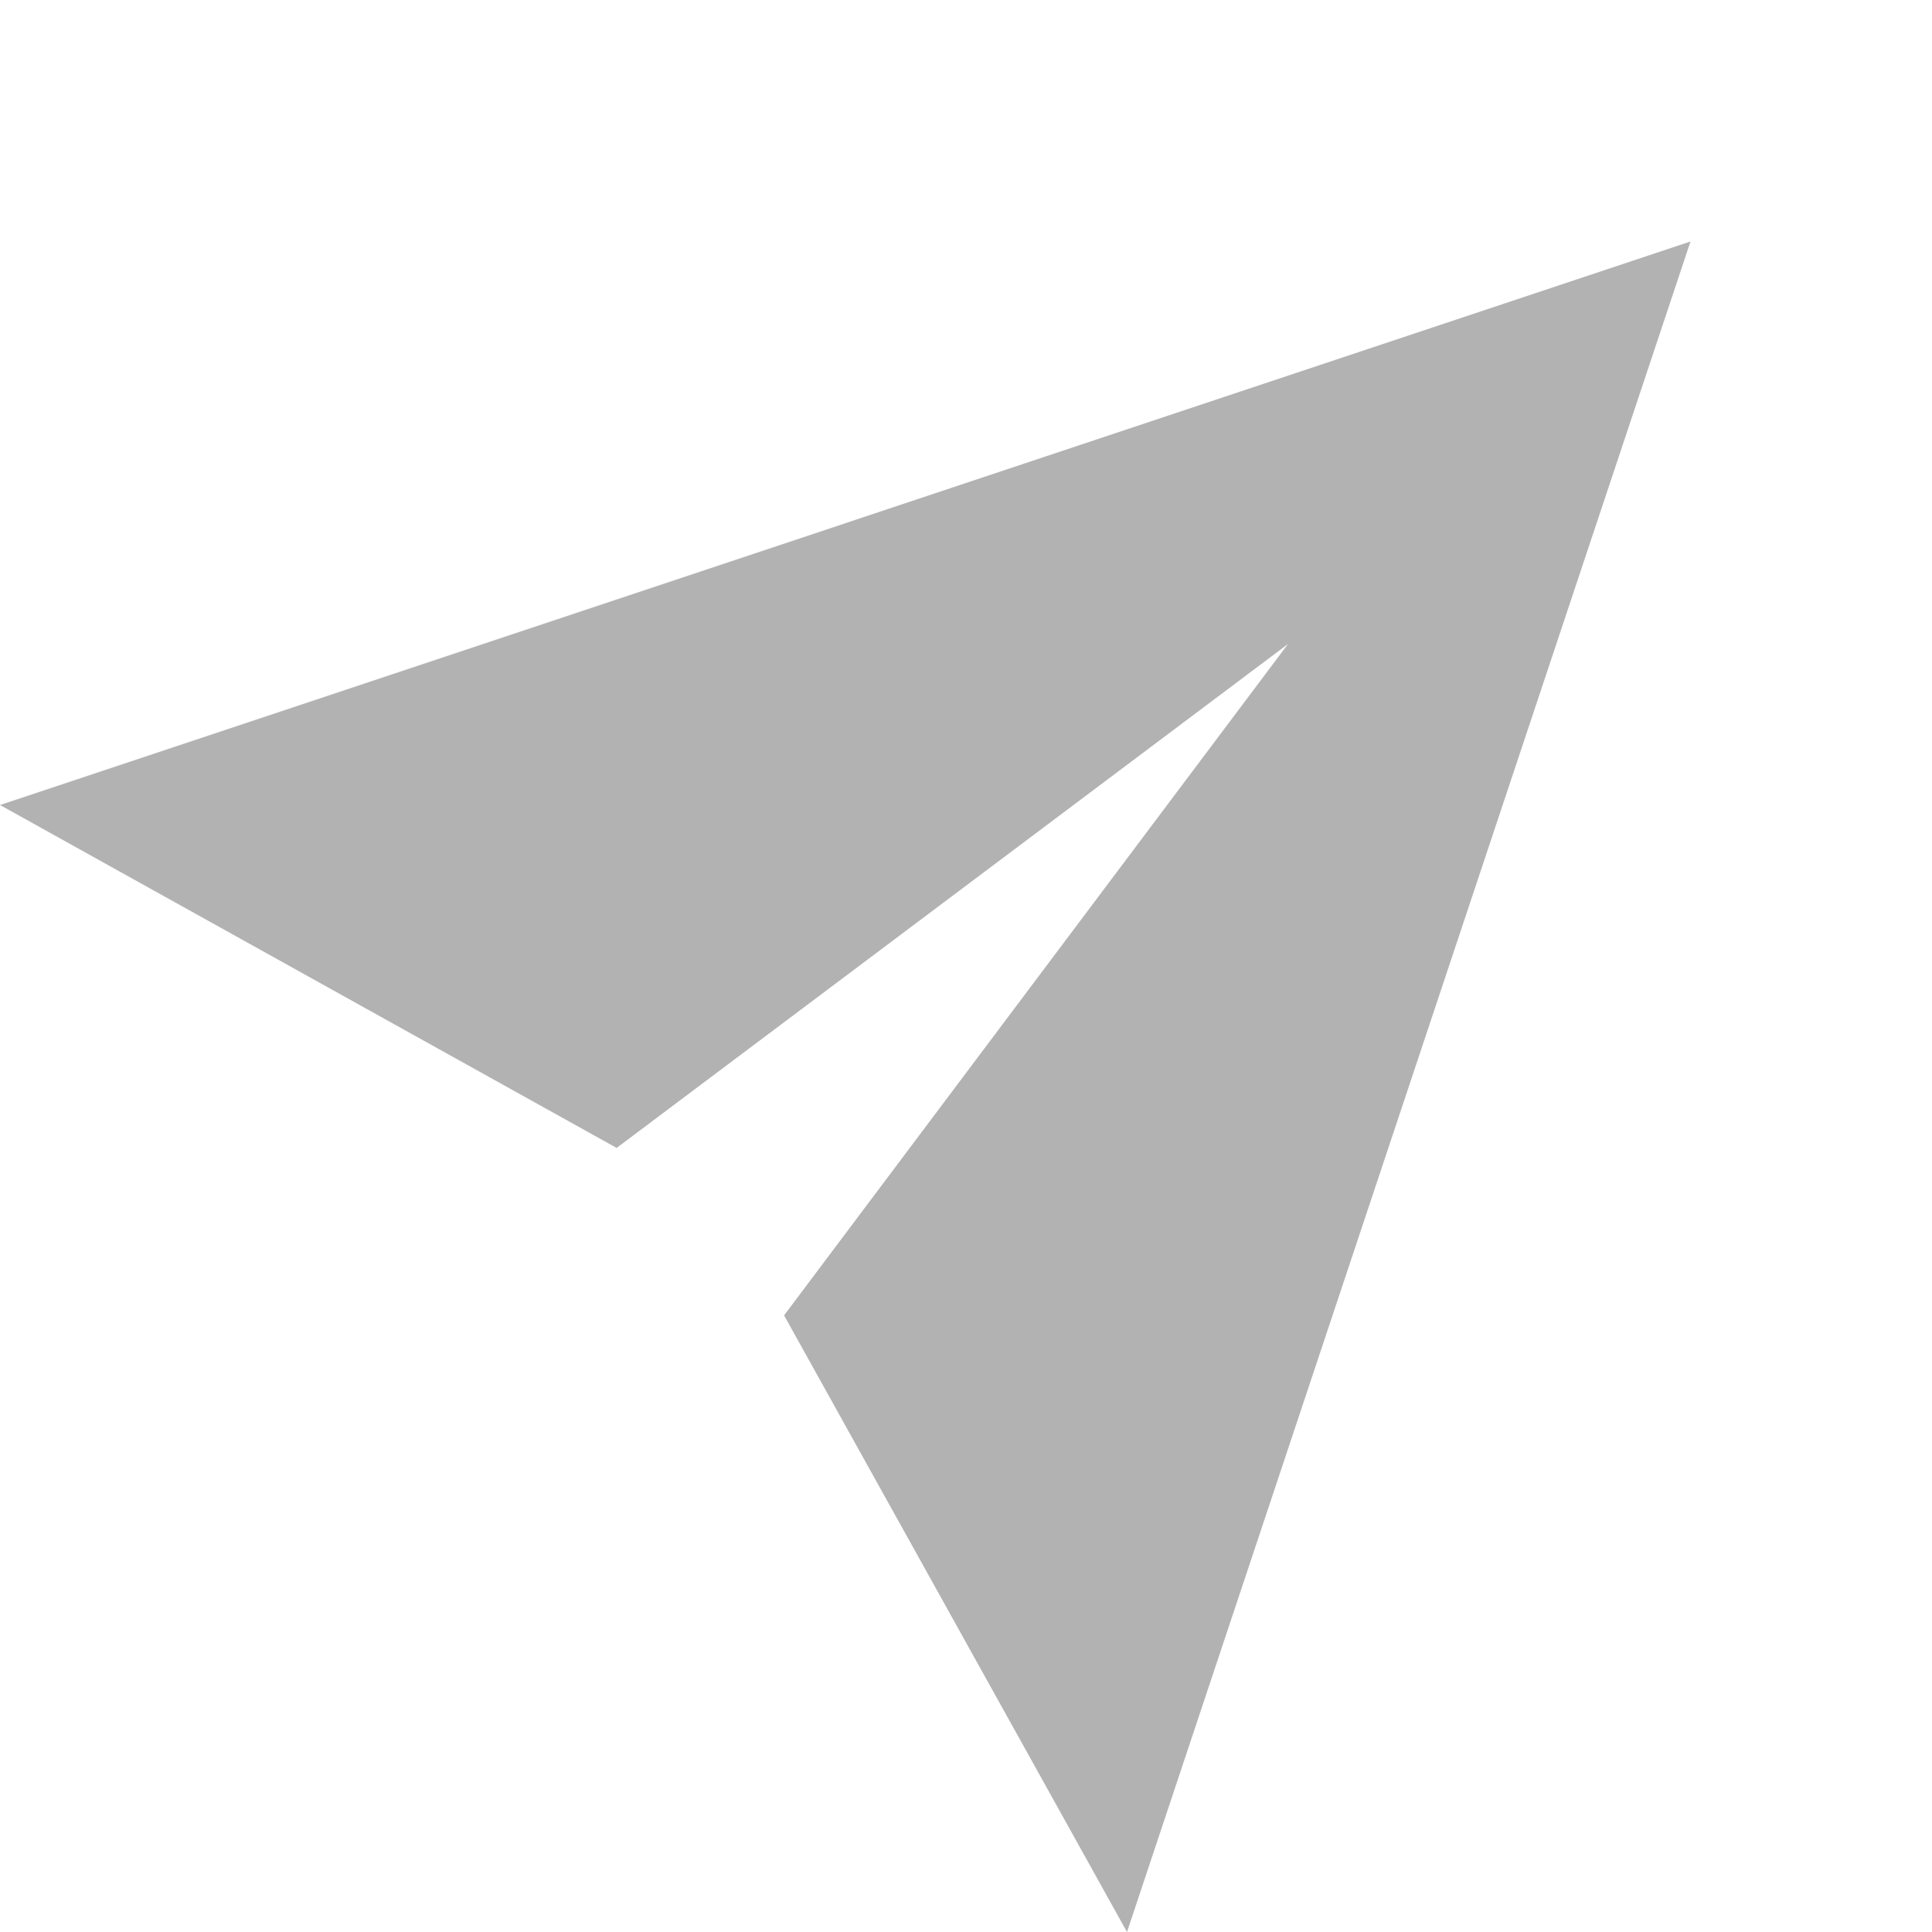 <svg width="24" height="24" viewBox="0 0 24 24" fill="none" xmlns="http://www.w3.org/2000/svg">
<g id="te&#204;&#129;le&#204;&#129;chargement 3">
<path id="Vector" d="M21 3L0 10L7.66 14.26L16 8L9.74 16.34L14 24L21 3Z" fill="#B2B2B2"/>
</g>
</svg>
